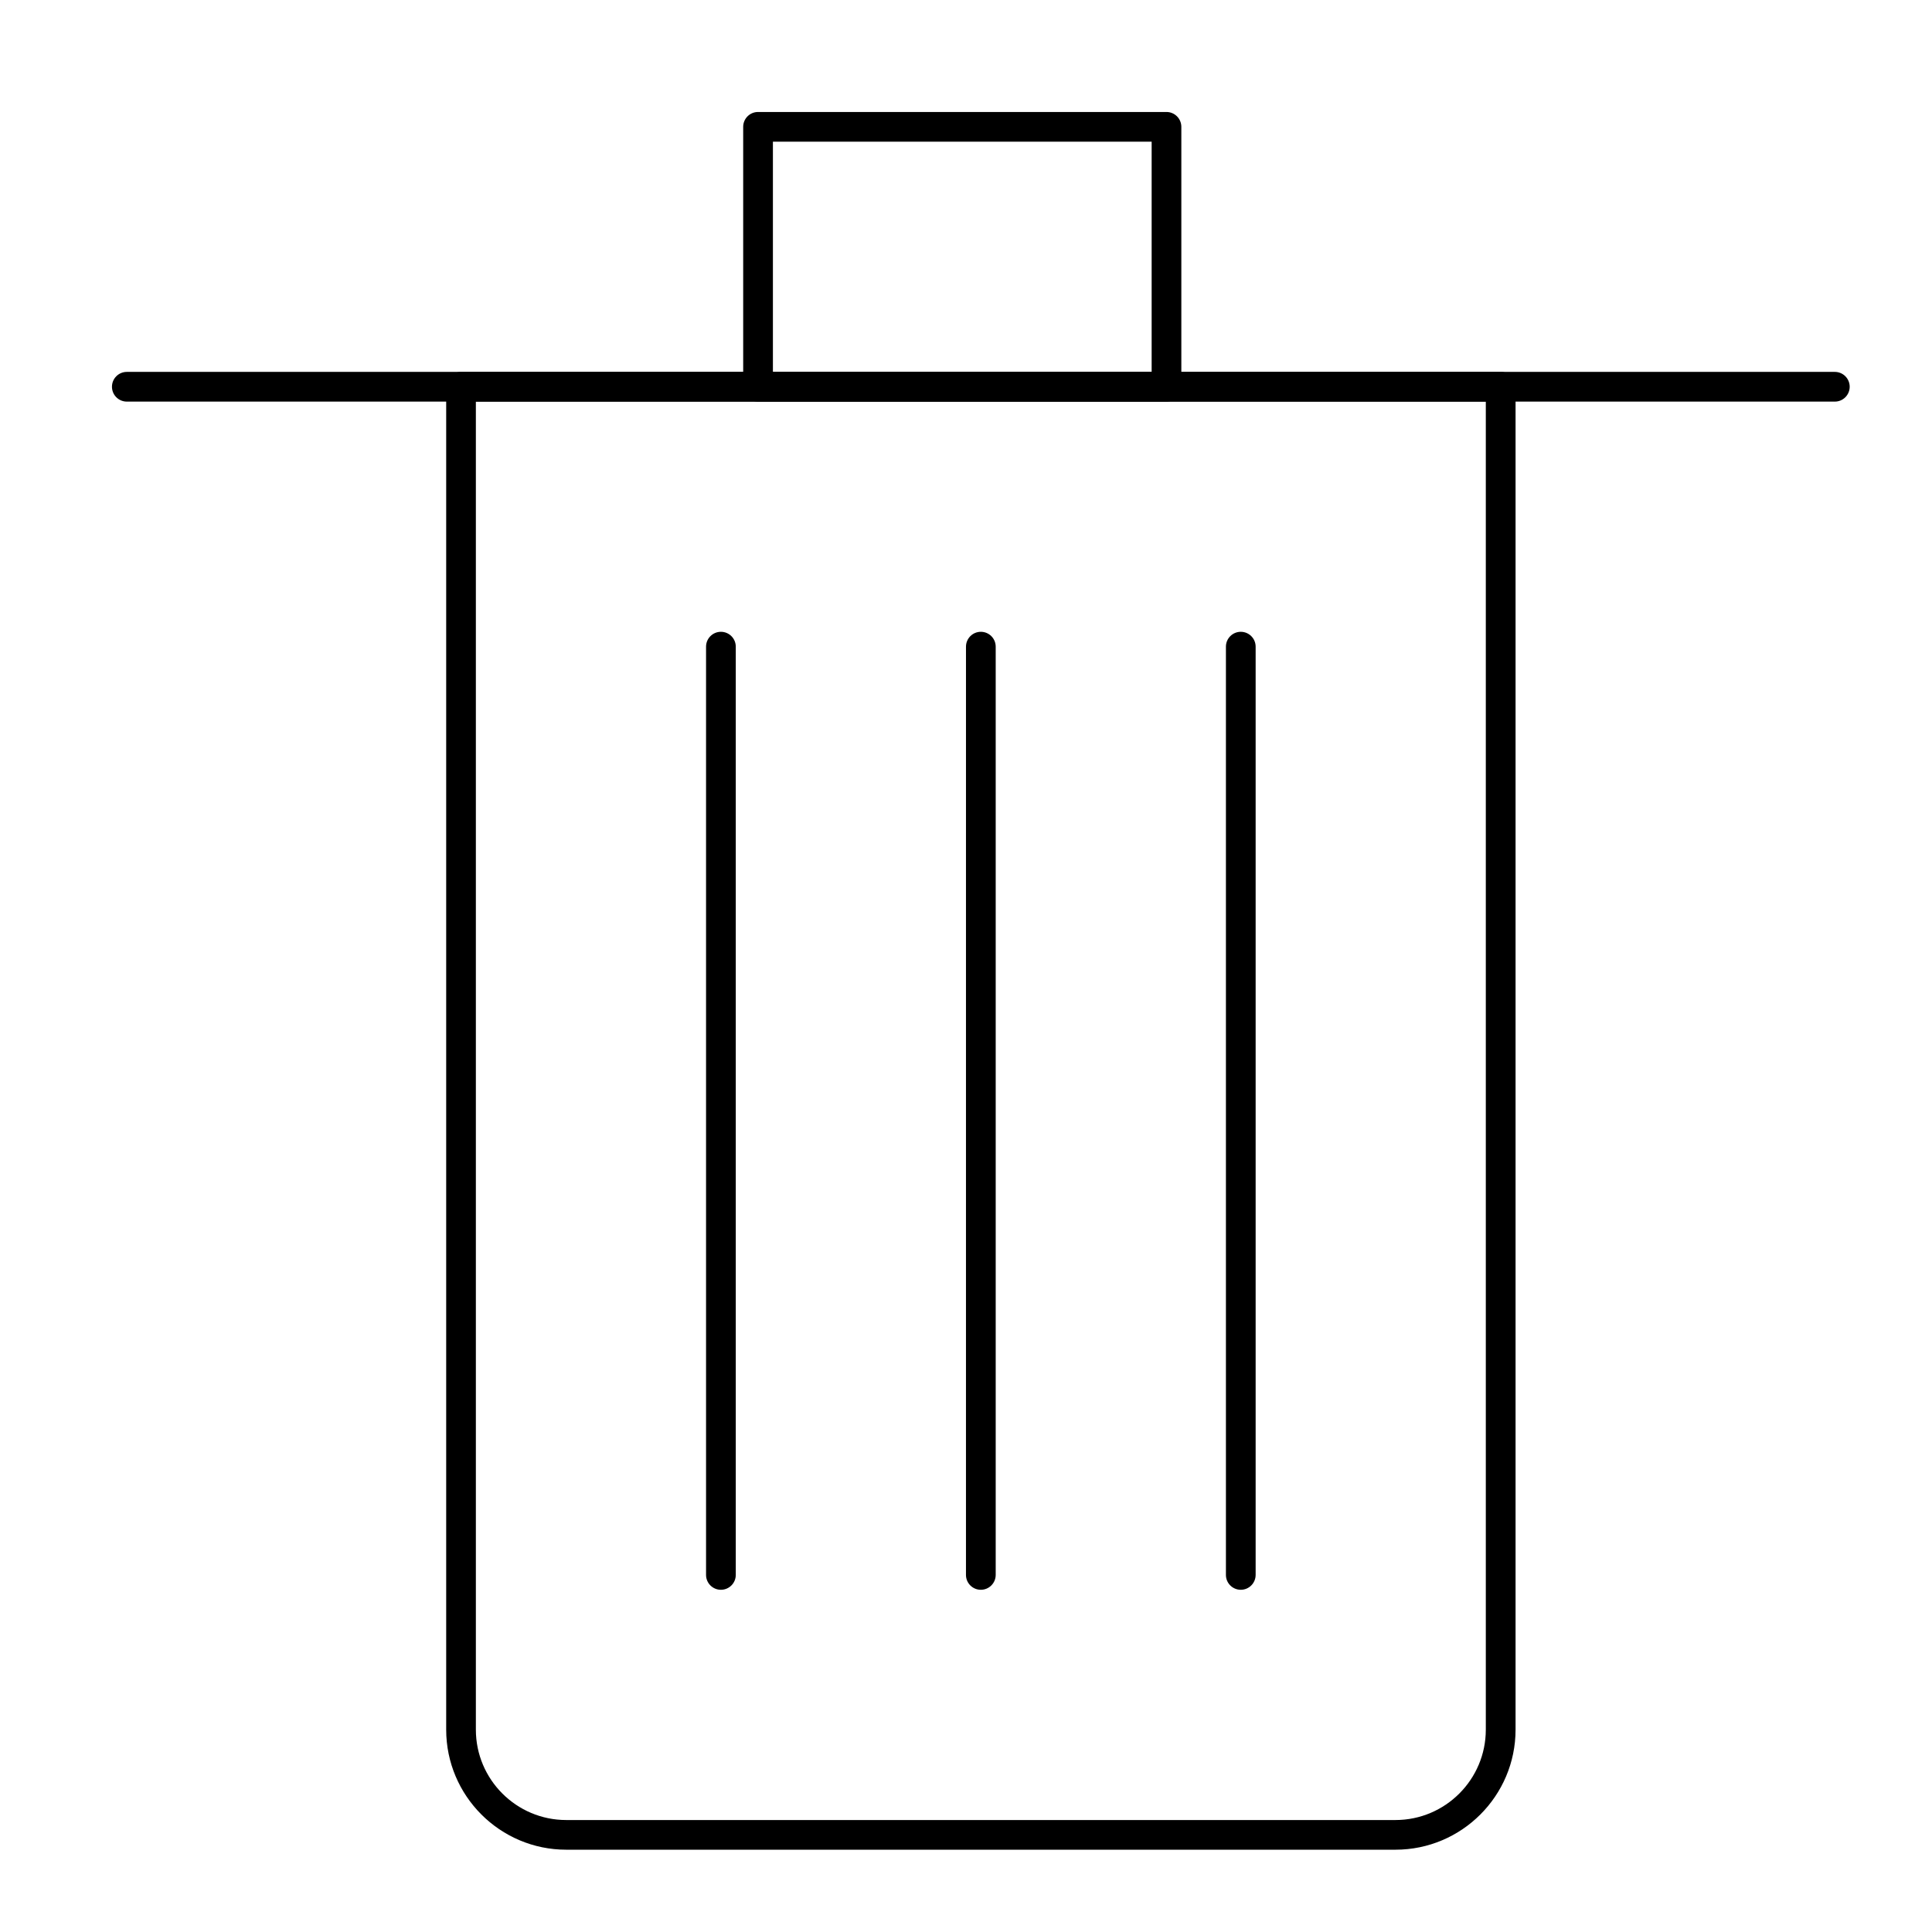 <?xml version="1.0" encoding="UTF-8"?>
<!-- Uploaded to: SVG Repo, www.svgrepo.com, Generator: SVG Repo Mixer Tools -->
<svg fill="#000000" width="800px" height="800px" version="1.1" viewBox="144 144 512 512" xmlns="http://www.w3.org/2000/svg">
 <g>
  <path d="m513.82 634.19h-219.76c-17.543 0-31.816-14.273-31.816-31.816v-355.88c0-2.172 1.762-3.938 3.938-3.938h275.52c2.172 0 3.938 1.762 3.938 3.938v355.88c0 17.543-14.273 31.816-31.816 31.816zm-243.71-383.76v351.95c0 13.203 10.742 23.945 23.945 23.945h219.76c13.199 0 23.941-10.742 23.941-23.945v-351.95z"/>
  <path d="m630.25 250.43h-452.64c-2.172 0-3.938-1.762-3.938-3.938 0-2.172 1.762-3.938 3.938-3.938h452.64c2.172 0 3.938 1.762 3.938 3.938 0 2.176-1.762 3.938-3.938 3.938z"/>
  <path d="m335.05 565.31c-2.172 0-3.938-1.762-3.938-3.938v-246c0-2.172 1.762-3.938 3.938-3.938 2.172 0 3.938 1.762 3.938 3.938v246c0 2.172-1.766 3.938-3.938 3.938z"/>
  <path d="m403.93 565.31c-2.172 0-3.938-1.762-3.938-3.938l0.004-246c0-2.172 1.762-3.938 3.938-3.938 2.172 0 3.938 1.762 3.938 3.938v246c-0.004 2.172-1.766 3.938-3.941 3.938z"/>
  <path d="m472.82 565.31c-2.172 0-3.938-1.762-3.938-3.938v-246c0-2.172 1.762-3.938 3.938-3.938 2.172 0 3.938 1.762 3.938 3.938v246c-0.004 2.172-1.766 3.938-3.938 3.938z"/>
  <path d="m453.13 250.43h-108.24c-2.172 0-3.938-1.762-3.938-3.938v-68.879c0-2.172 1.762-3.938 3.938-3.938h108.24c2.172 0 3.938 1.762 3.938 3.938v68.879c-0.004 2.176-1.766 3.938-3.941 3.938zm-104.3-7.871h100.37v-61.008h-100.37z"/>
 </g>
</svg>